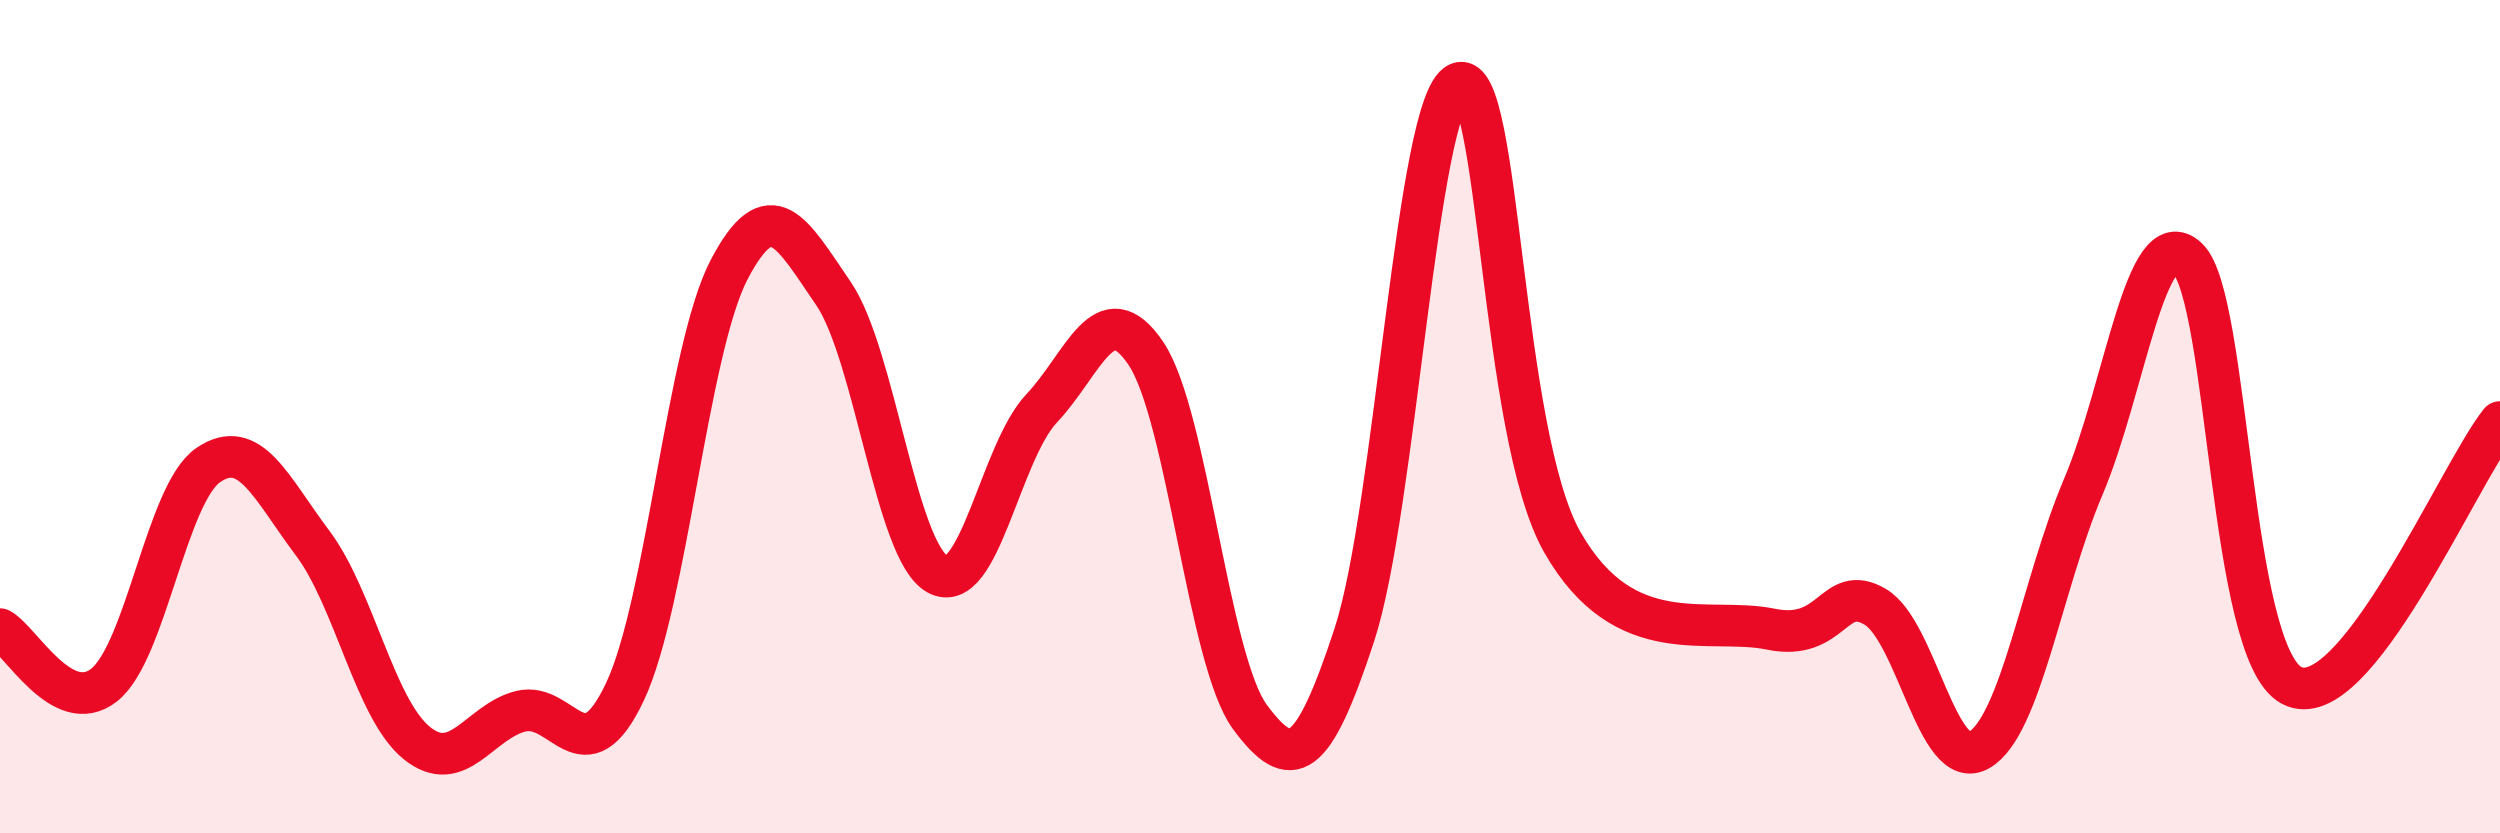 
    <svg width="60" height="20" viewBox="0 0 60 20" xmlns="http://www.w3.org/2000/svg">
      <path
        d="M 0,15.1 C 0.5,15.37 1.5,17.23 2.5,16.44 C 3.5,15.65 4,11.84 5,11.16 C 6,10.48 6.5,11.7 7.5,13.03 C 8.5,14.36 9,17.02 10,17.83 C 11,18.64 11.5,17.32 12.5,17.07 C 13.5,16.82 14,18.72 15,16.6 C 16,14.48 16.5,8.38 17.5,6.47 C 18.5,4.56 19,5.58 20,7.04 C 21,8.5 21.5,13.23 22.5,13.78 C 23.5,14.33 24,10.86 25,9.8 C 26,8.74 26.5,7 27.5,8.48 C 28.5,9.96 29,15.86 30,17.21 C 31,18.56 31.5,18.29 32.5,15.25 C 33.5,12.21 34,2.45 35,2 C 36,1.55 36,10.4 37.5,13.02 C 39,15.64 41,14.79 42.5,15.1 C 44,15.41 44,13.98 45,14.56 C 46,15.14 46.5,18.58 47.5,18 C 48.5,17.42 49,14.04 50,11.68 C 51,9.32 51.5,5.25 52.5,6.2 C 53.5,7.15 53.5,15.66 55,16.45 C 56.5,17.24 59,11.39 60,10.13L60 20L0 20Z"
        fill="#EB0A25"
        opacity="0.1"
        stroke-linecap="round"
        stroke-linejoin="round"
      />
      <path
        d="M 0,15.1 C 0.5,15.37 1.5,17.23 2.5,16.44 C 3.5,15.65 4,11.84 5,11.16 C 6,10.48 6.5,11.7 7.5,13.03 C 8.5,14.36 9,17.02 10,17.83 C 11,18.64 11.5,17.32 12.5,17.07 C 13.5,16.82 14,18.72 15,16.6 C 16,14.48 16.5,8.38 17.5,6.47 C 18.5,4.56 19,5.58 20,7.04 C 21,8.5 21.5,13.23 22.5,13.78 C 23.5,14.33 24,10.86 25,9.8 C 26,8.74 26.5,7 27.5,8.48 C 28.5,9.96 29,15.86 30,17.21 C 31,18.56 31.5,18.29 32.5,15.25 C 33.5,12.21 34,2.45 35,2 C 36,1.55 36,10.4 37.5,13.02 C 39,15.64 41,14.79 42.5,15.1 C 44,15.41 44,13.98 45,14.56 C 46,15.14 46.5,18.58 47.5,18 C 48.5,17.42 49,14.04 50,11.68 C 51,9.32 51.5,5.25 52.5,6.2 C 53.5,7.15 53.5,15.66 55,16.45 C 56.5,17.24 59,11.39 60,10.13"
        stroke="#EB0A25"
        stroke-width="1"
        fill="none"
        stroke-linecap="round"
        stroke-linejoin="round"
      />
    </svg>
  